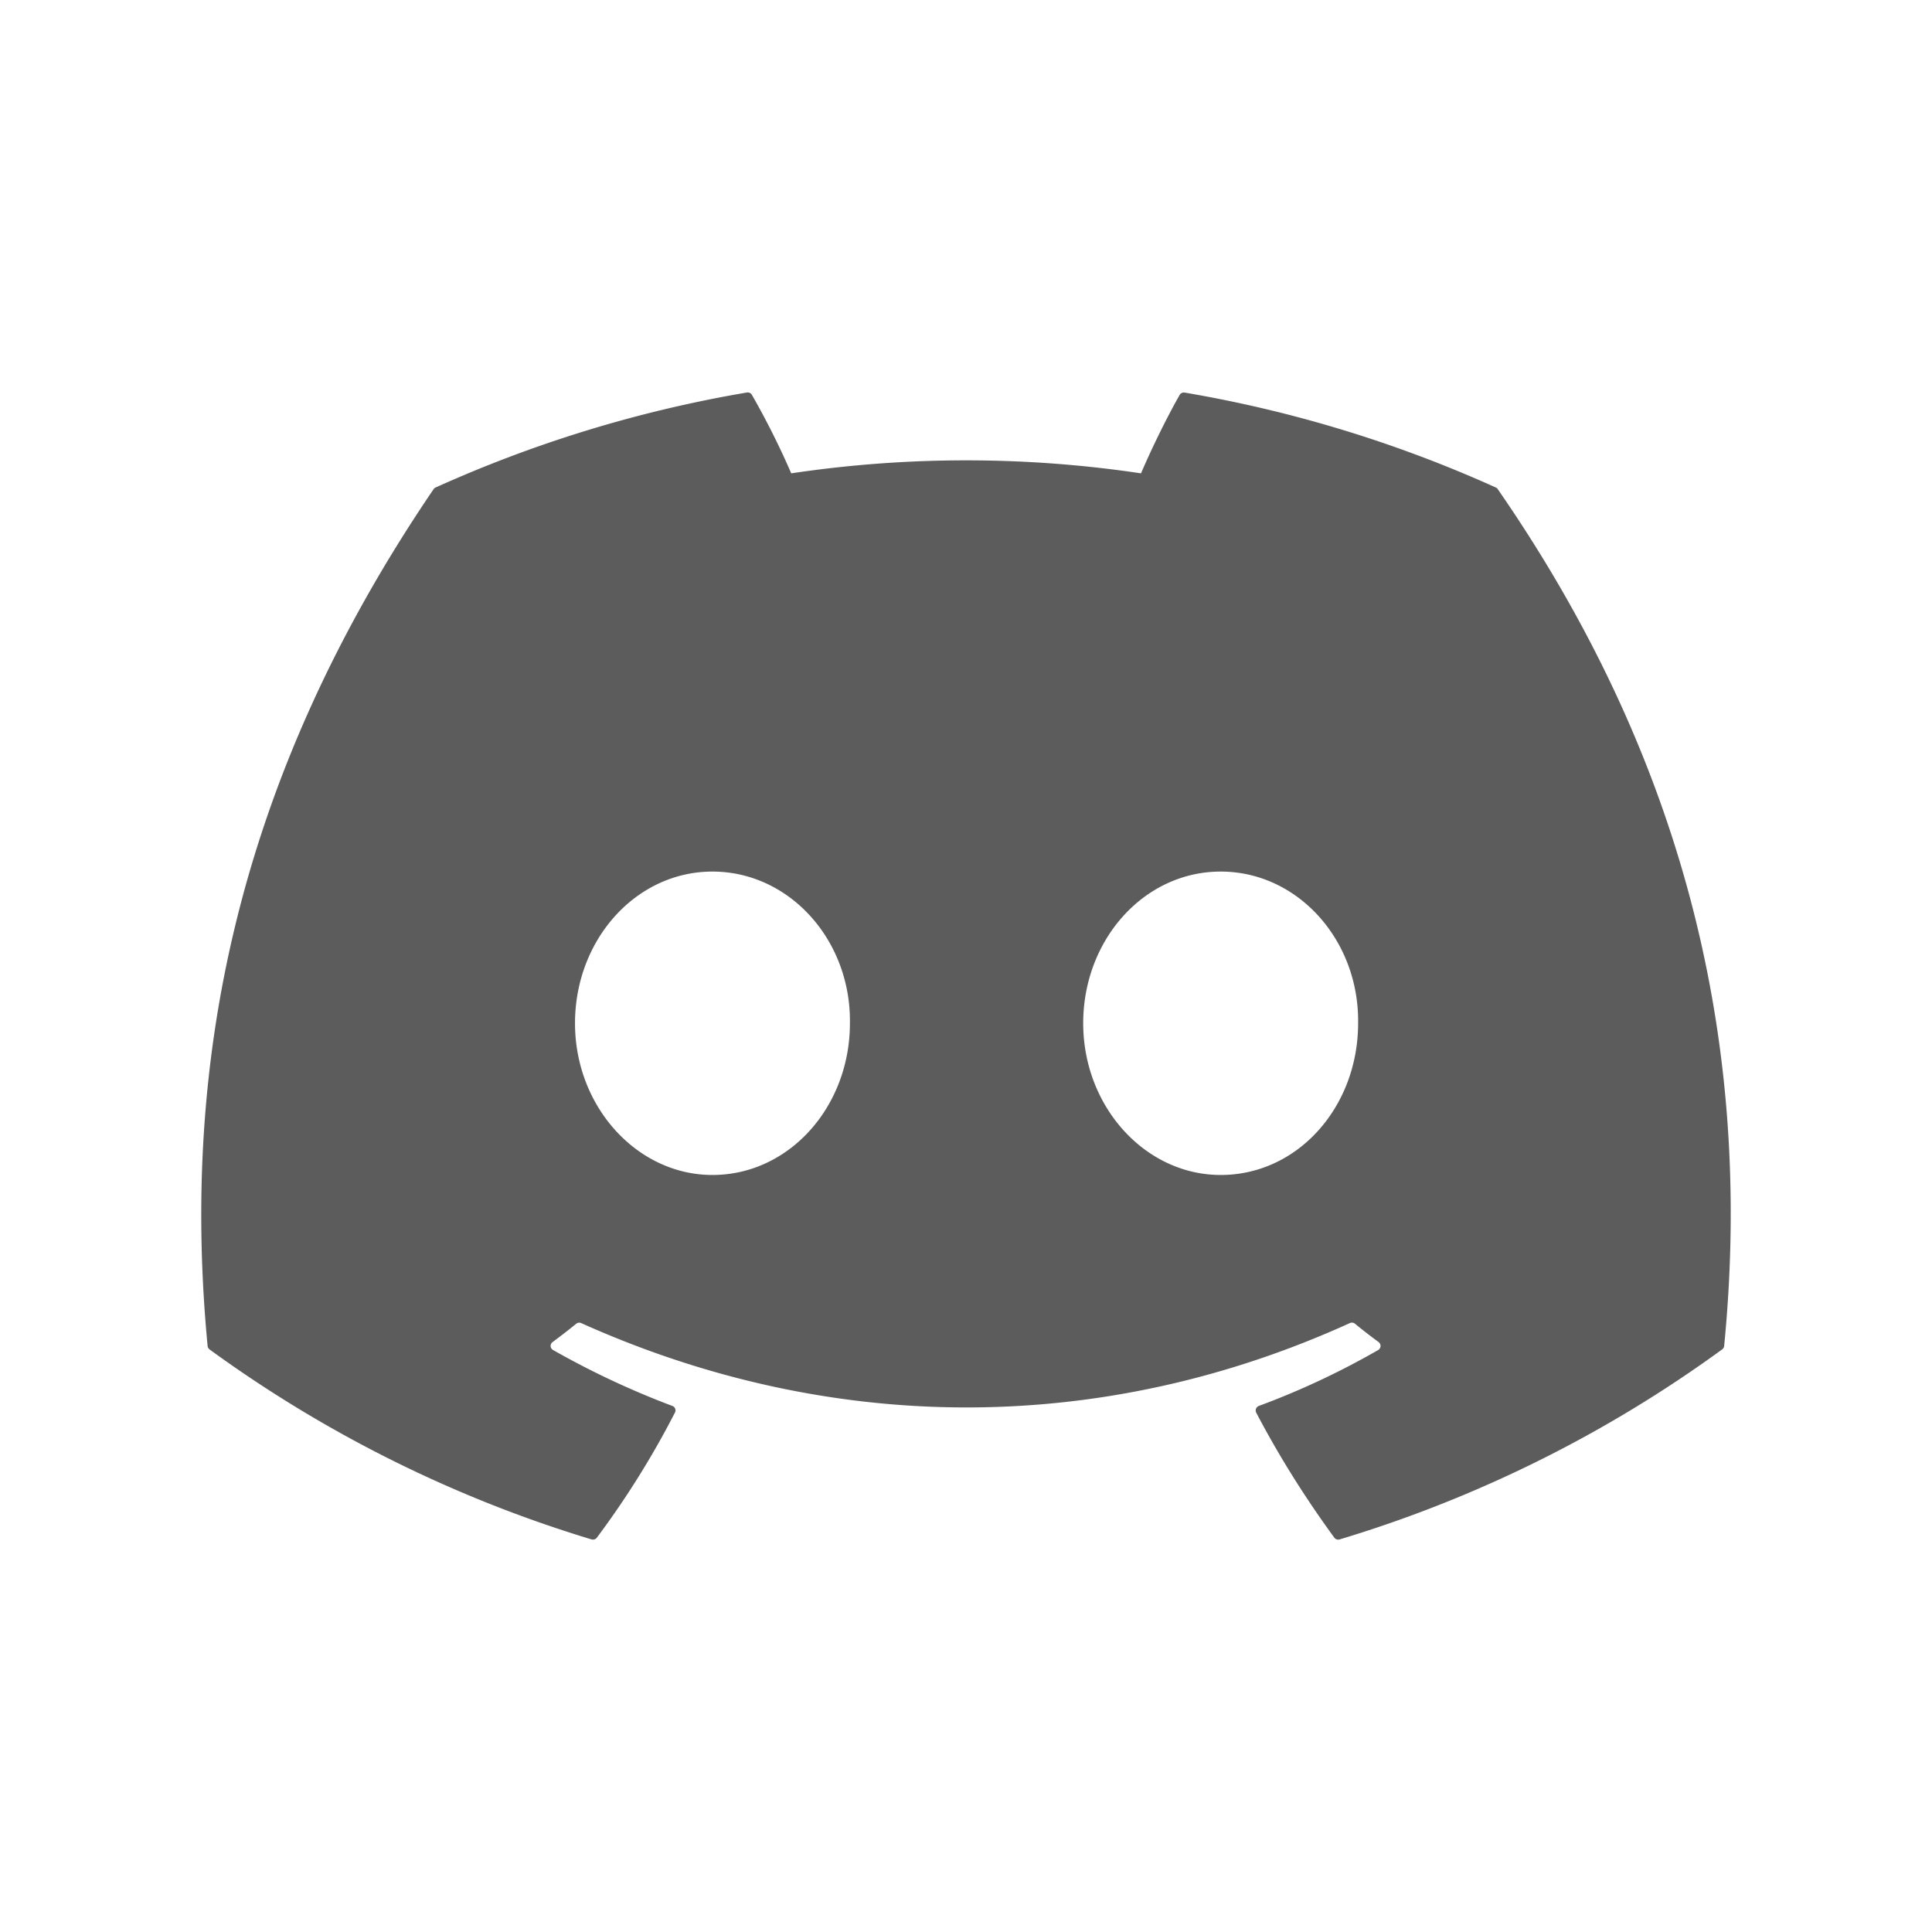 <svg width="24" height="24" viewBox="0 0 24 24" fill="none" xmlns="http://www.w3.org/2000/svg">
    <path d="M18.584 6.057a15.829 15.829 0 0 0-3.867-1.18.06.06 0 0 0-.063.029c-.166.292-.351.673-.48.974a14.698 14.698 0 0 0-4.345 0 9.786 9.786 0 0 0-.488-.974.06.06 0 0 0-.063-.03c-1.356.23-2.655.633-3.867 1.18a.055.055 0 0 0-.025.021C2.922 9.7 2.247 13.232 2.579 16.72a.063.063 0 0 0 .024.043 15.856 15.856 0 0 0 4.745 2.36.062.062 0 0 0 .066-.021c.366-.49.691-1.01.97-1.554a.058.058 0 0 0-.032-.083 10.45 10.45 0 0 1-1.482-.695.06.06 0 0 1-.03-.048.06.06 0 0 1 .024-.05c.1-.074.2-.151.294-.228a.06.06 0 0 1 .062-.008c3.109 1.397 6.476 1.397 9.548 0a.06.06 0 0 1 .063.007c.095.078.194.155.294.228a.06.06 0 0 1 .016.079.058.058 0 0 1-.02.02 9.775 9.775 0 0 1-1.483.695.06.06 0 0 0-.033.083c.285.544.611 1.061.97 1.553a.061.061 0 0 0 .067.022 15.806 15.806 0 0 0 4.751-2.36.06.06 0 0 0 .017-.019.059.059 0 0 0 .008-.024c.396-4.032-.663-7.536-2.81-10.64a.047.047 0 0 0-.024-.023zM8.85 14.596c-.935 0-1.707-.847-1.707-1.885s.757-1.884 1.707-1.884c.958 0 1.723.853 1.708 1.884 0 1.04-.757 1.885-1.708 1.885zm6.314 0c-.937 0-1.708-.847-1.708-1.885s.756-1.884 1.708-1.884c.958 0 1.722.853 1.707 1.884 0 1.04-.749 1.885-1.707 1.885z" fill="#5C5C5C"/>
</svg>
